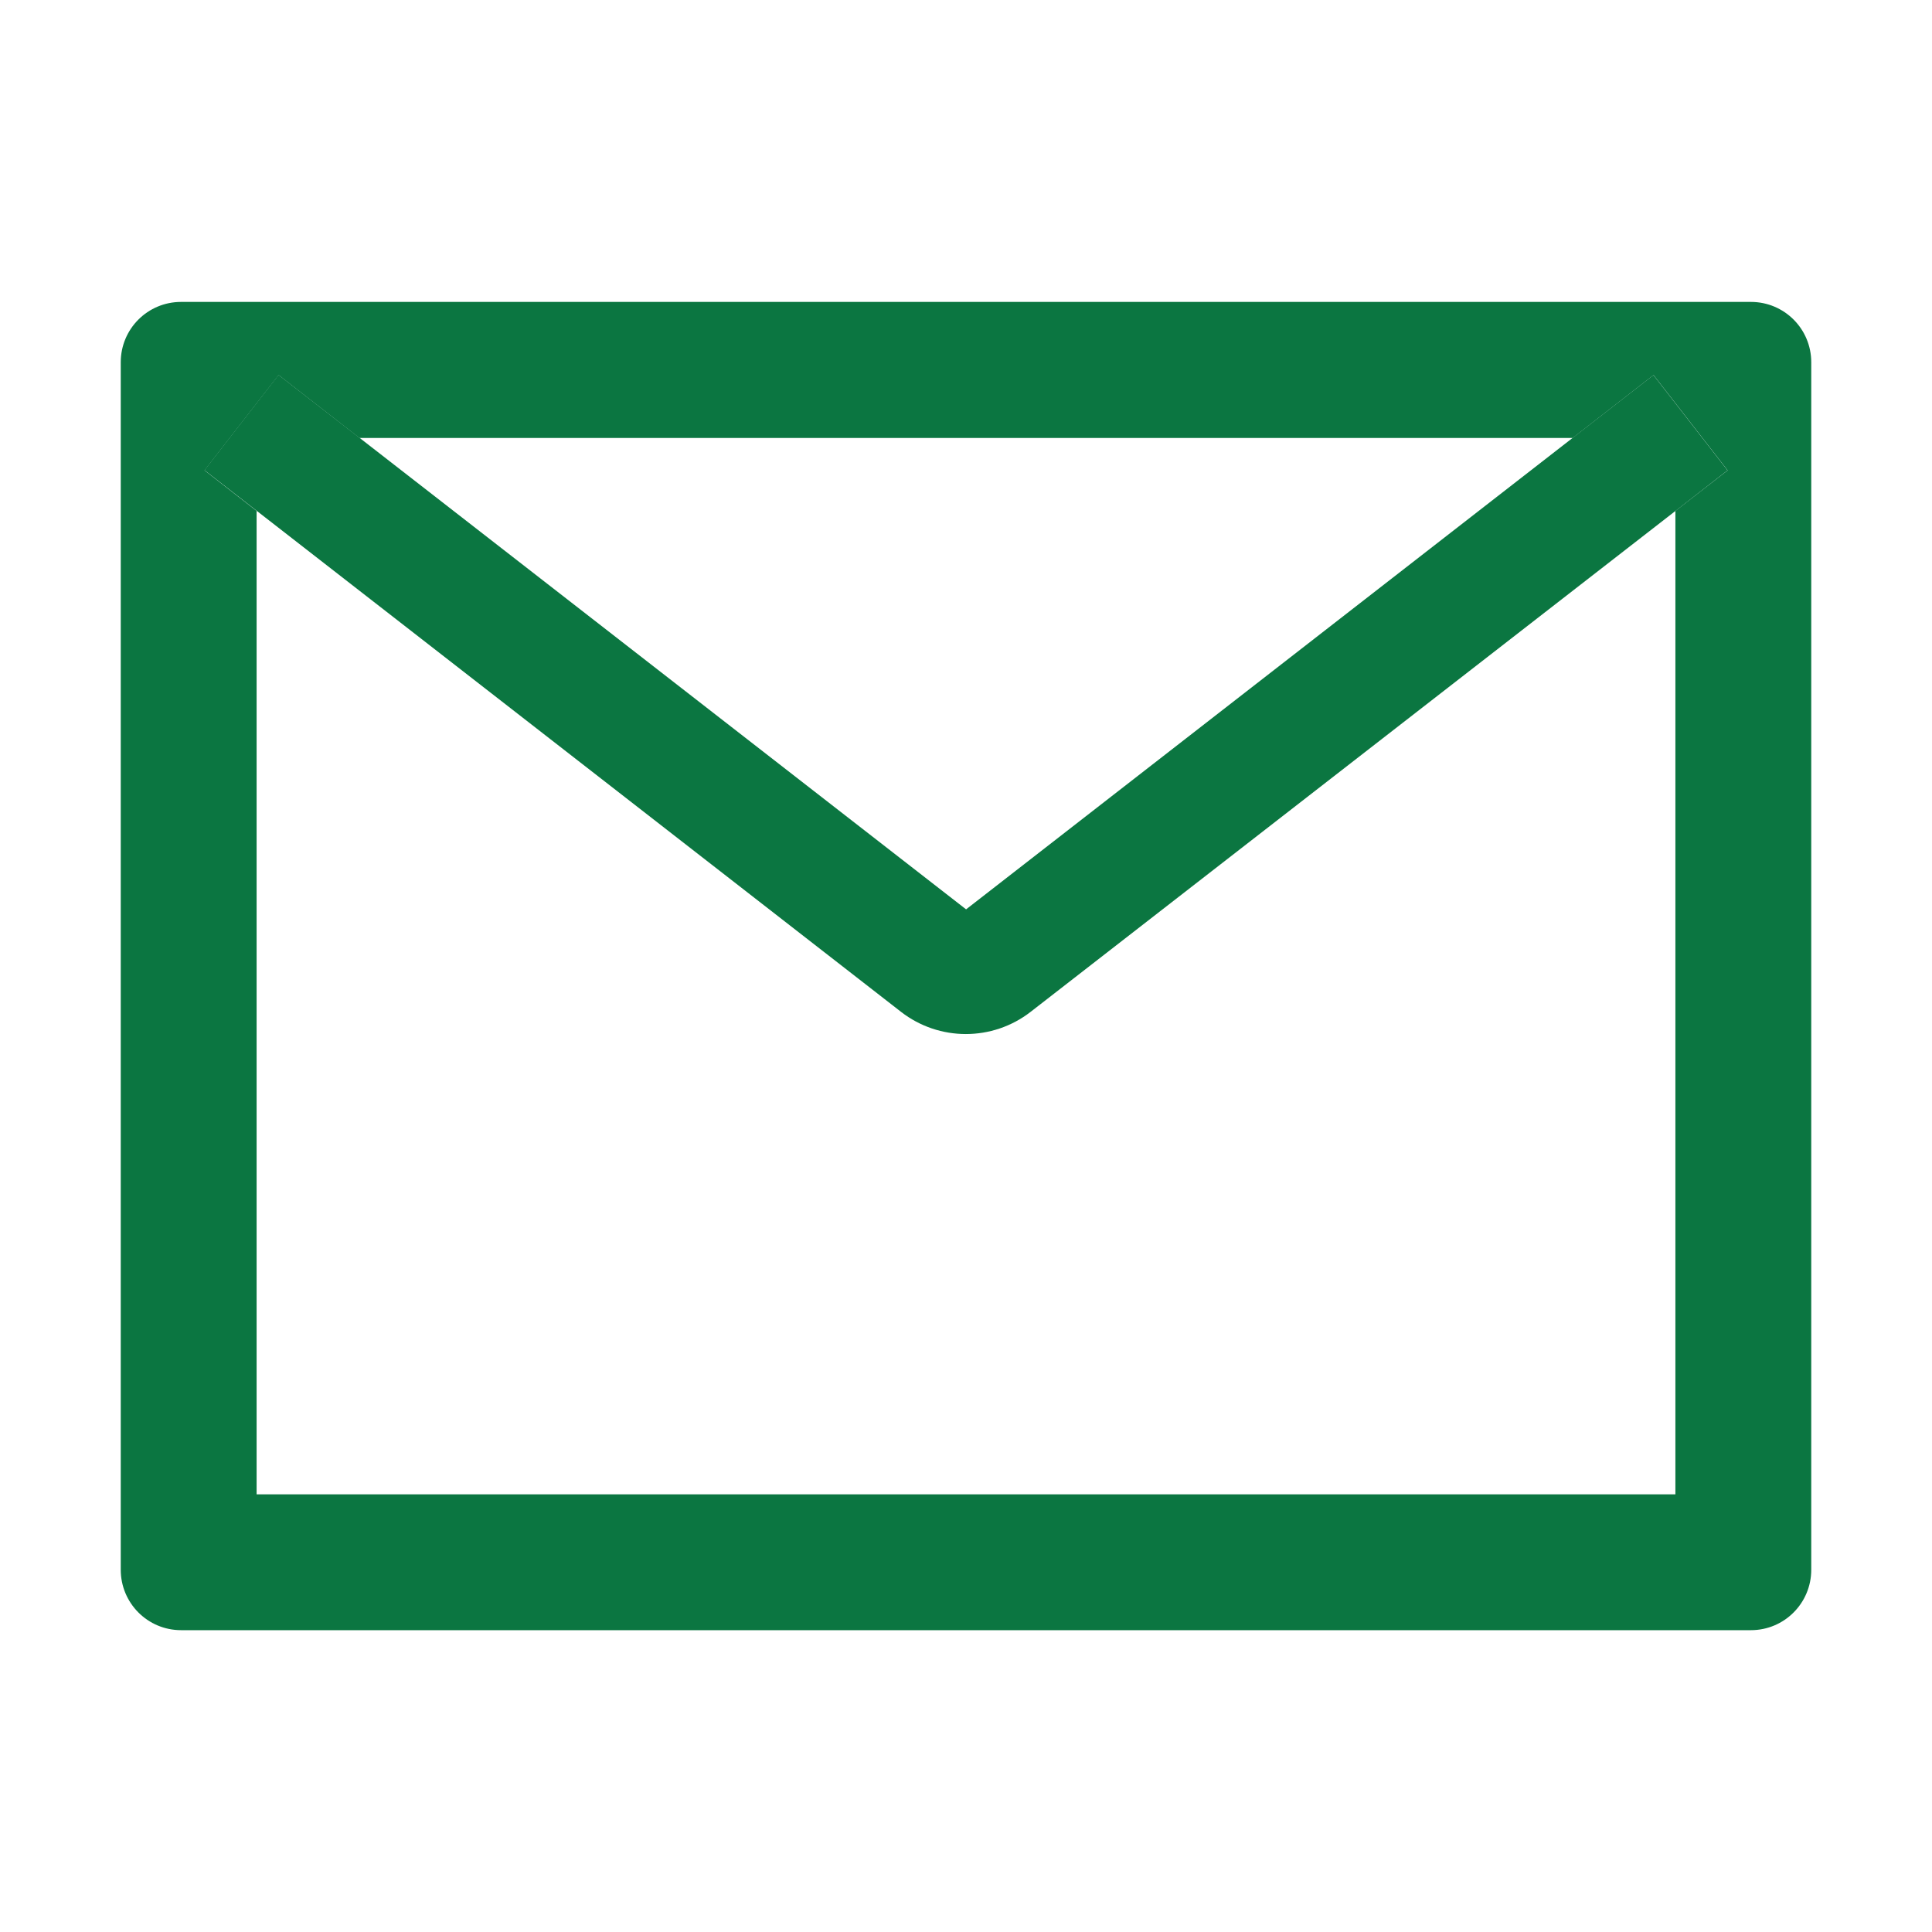 <svg width="22" height="22" viewBox="0 0 22 22" fill="none" xmlns="http://www.w3.org/2000/svg">
<path d="M19.938 3.438H2.062C1.682 3.438 1.375 3.745 1.375 4.125V17.875C1.375 18.255 1.682 18.563 2.062 18.563H19.938C20.318 18.563 20.625 18.255 20.625 17.875V4.125C20.625 3.745 20.318 3.438 19.938 3.438ZM19.078 5.818V17.016H2.922V5.818L2.329 5.356L3.173 4.271L4.093 4.987H17.909L18.829 4.271L19.673 5.356L19.078 5.818Z" fill="#0B7641"/>
<path d="M17.911 4.984L11.001 10.355L4.092 4.984L3.172 4.269L2.328 5.354L2.921 5.815L10.26 11.522C10.694 11.859 11.302 11.859 11.736 11.522L19.079 5.818L19.672 5.356L18.828 4.271L17.911 4.984Z" fill="#0B7641"/>
</svg>
